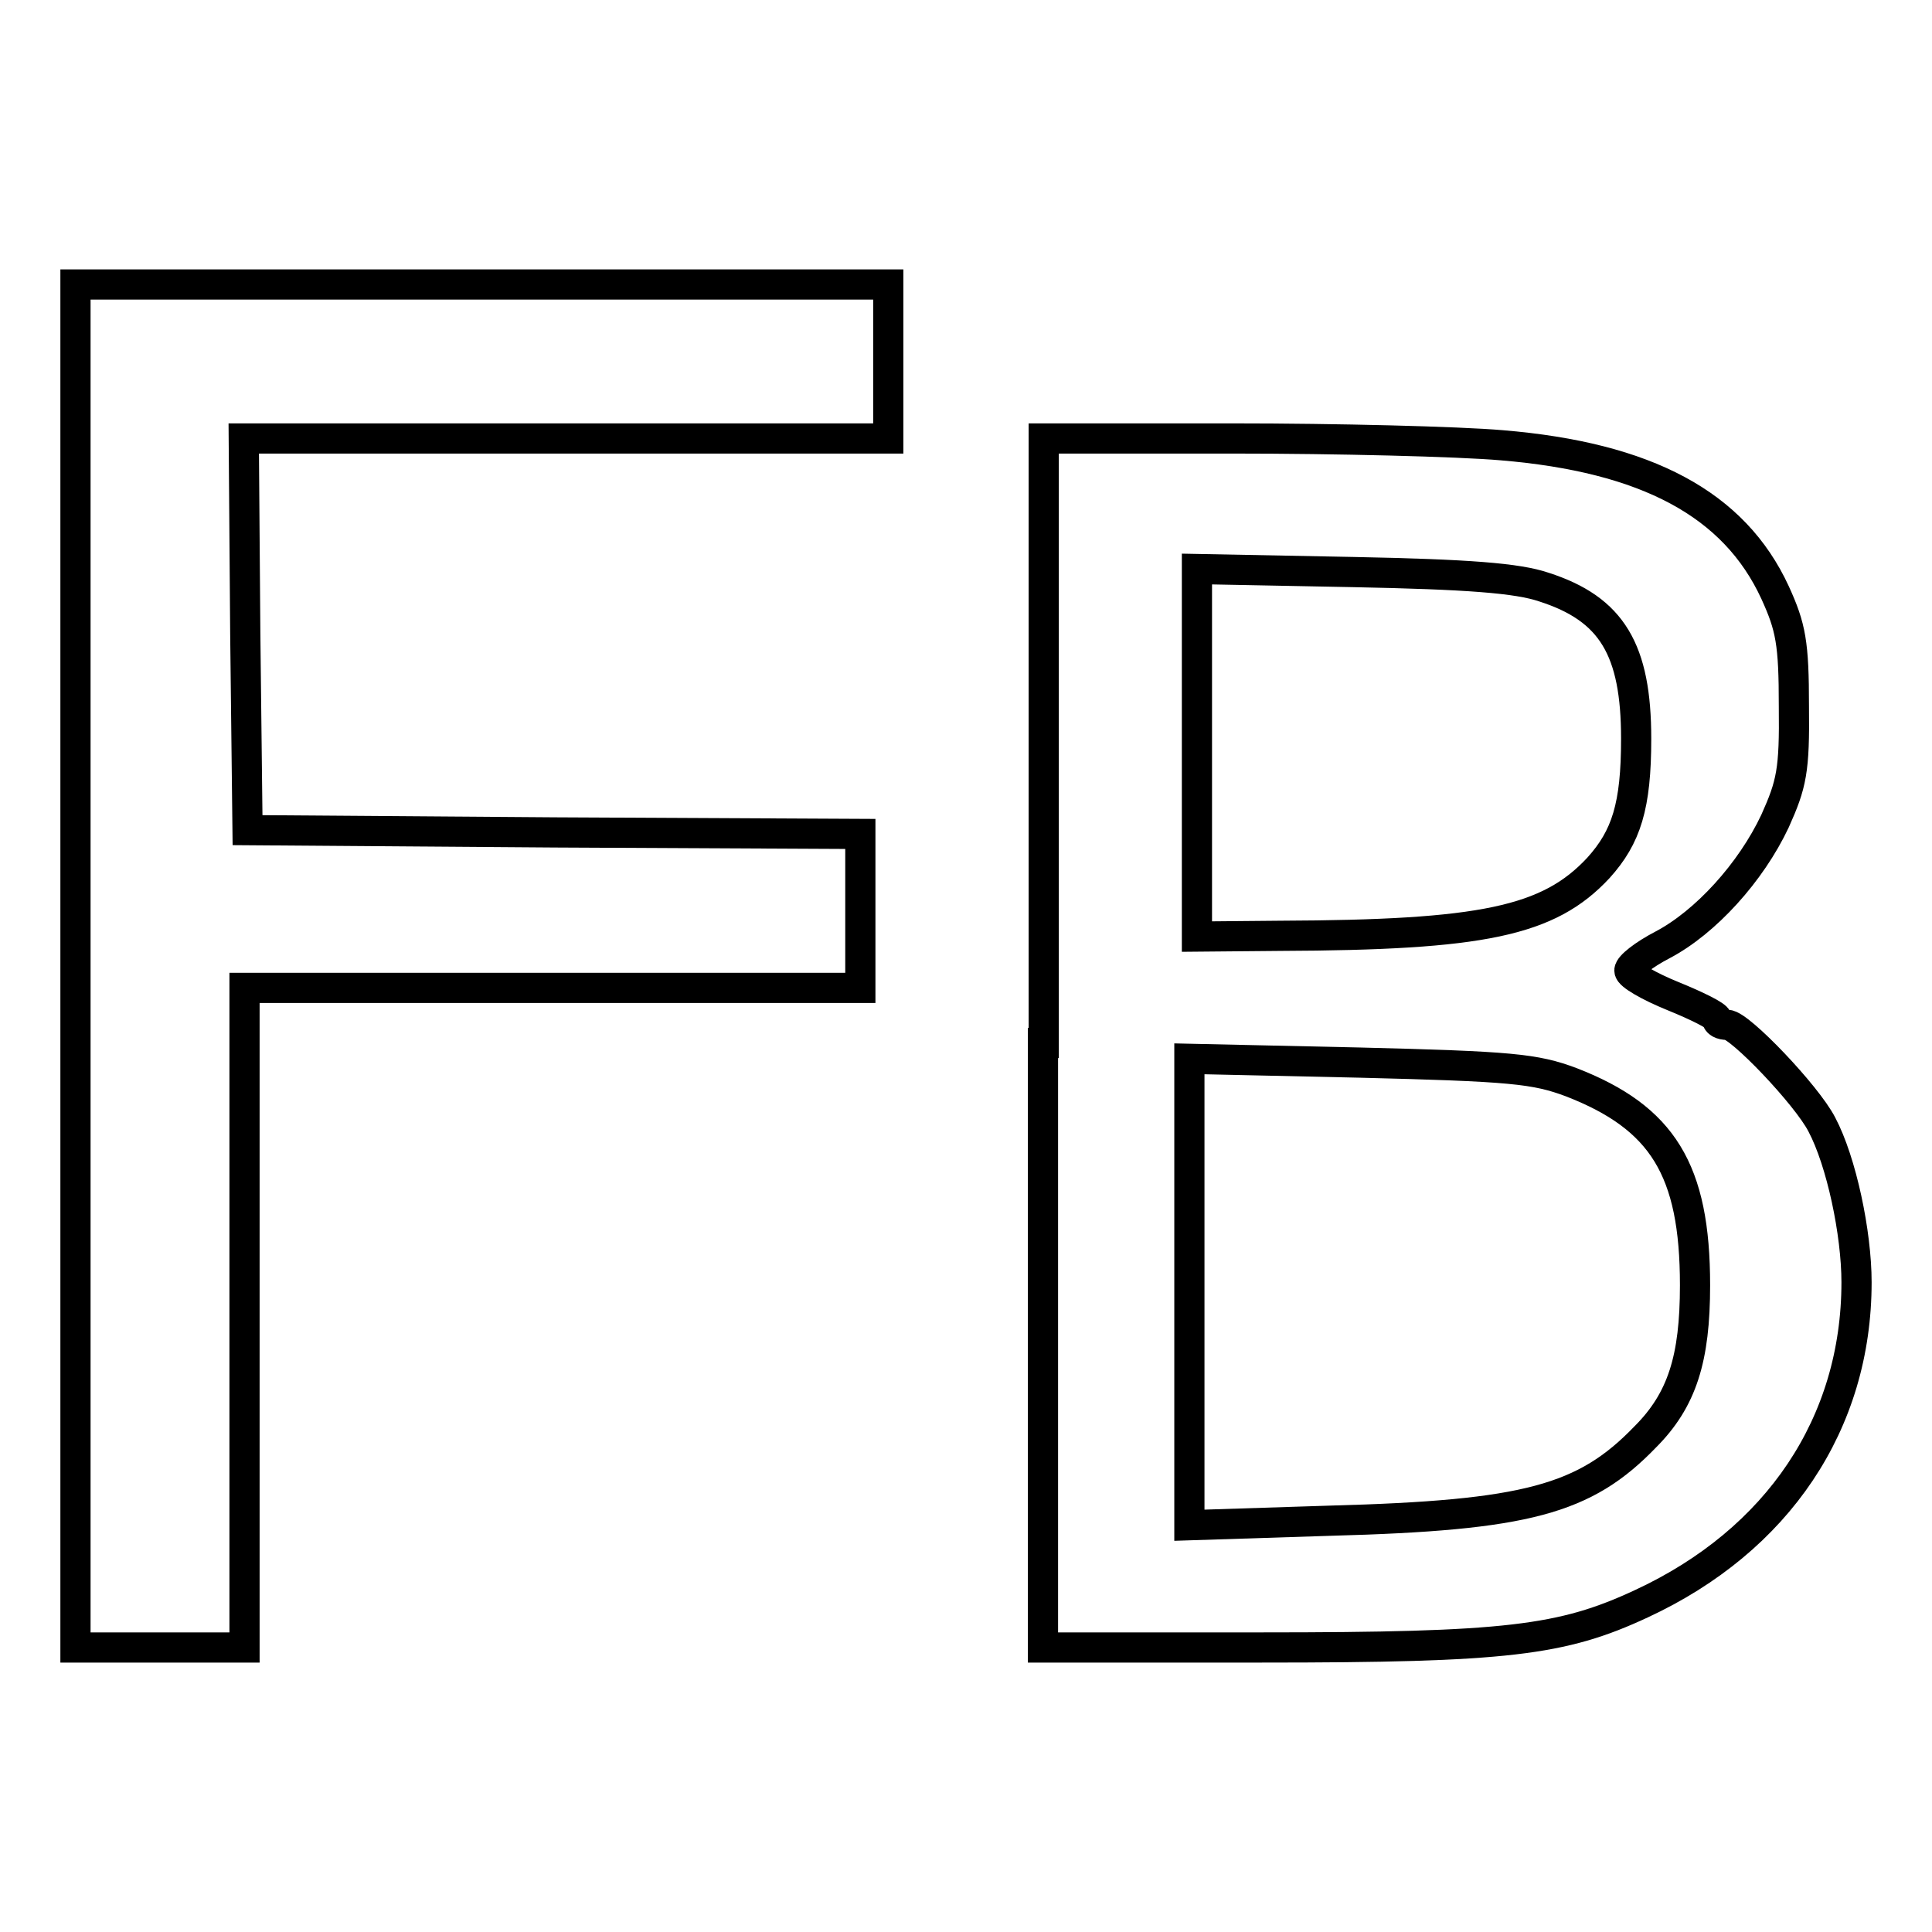 <?xml version="1.0" encoding="utf-8"?>
<!-- Svg Vector Icons : http://www.onlinewebfonts.com/icon -->
<!DOCTYPE svg PUBLIC "-//W3C//DTD SVG 1.1//EN" "http://www.w3.org/Graphics/SVG/1.1/DTD/svg11.dtd">
<svg version="1.1" xmlns="http://www.w3.org/2000/svg" xmlns:xlink="http://www.w3.org/1999/xlink" x="0px" y="0px" viewBox="0 0 256 256" enable-background="new 0 0 256 256" xml:space="preserve">
<g><g><g><path stroke-width="4" fill-opacity="0" stroke="#000000"  d="M10,128v90.3h11.2h11.2v-43.7v-43.7h40.8h40.8v-10.2v-10.2l-40.5-0.2L32.8,110l-0.3-26l-0.2-25.9h42.7h42.7V47.9V37.7H63.9H10V128z"/><path stroke-width="4" fill-opacity="0" stroke="#000000"  d="M138.2,138.2v80.1h29c32.4,0,39.8-0.9,50.3-5.8c18.1-8.4,28.5-23.9,28.5-42.6c0-6.5-2-16-4.6-20.9c-2-3.9-10.9-13.2-12.5-13.2c-0.8,0-1.4-0.3-1.4-0.8c0-0.4-2.6-1.7-5.8-3c-3.2-1.3-5.8-2.8-5.8-3.4s1.9-2.1,4.4-3.4c5.7-3,11.7-9.6,14.9-16.4c2.2-4.9,2.6-6.7,2.5-15.2c0-8.4-0.4-10.5-2.5-15.1c-5.4-11.7-17-17.9-36.2-19.5c-5.8-0.5-21.9-0.9-35.6-0.9h-25.1V138.2z M204.6,77.8c9,2.9,12.2,8.3,12.2,20.1c0,8.9-1.3,13-5,17.1c-6.6,7.1-15.4,8.9-42.2,9l-11,0.1V99.7V75.4l20.7,0.4C194.5,76.1,201.1,76.6,204.6,77.8z M208.2,143.4c12.1,4.7,16.4,11.6,16.4,26.9c0,9.7-1.7,15.2-6.6,20.1c-8,8.3-15.7,10.4-41.7,11.1l-18.7,0.6v-30.9v-30.9l22.6,0.5C200.2,141.3,203.4,141.6,208.2,143.4z"/></g></g></g>
</svg>